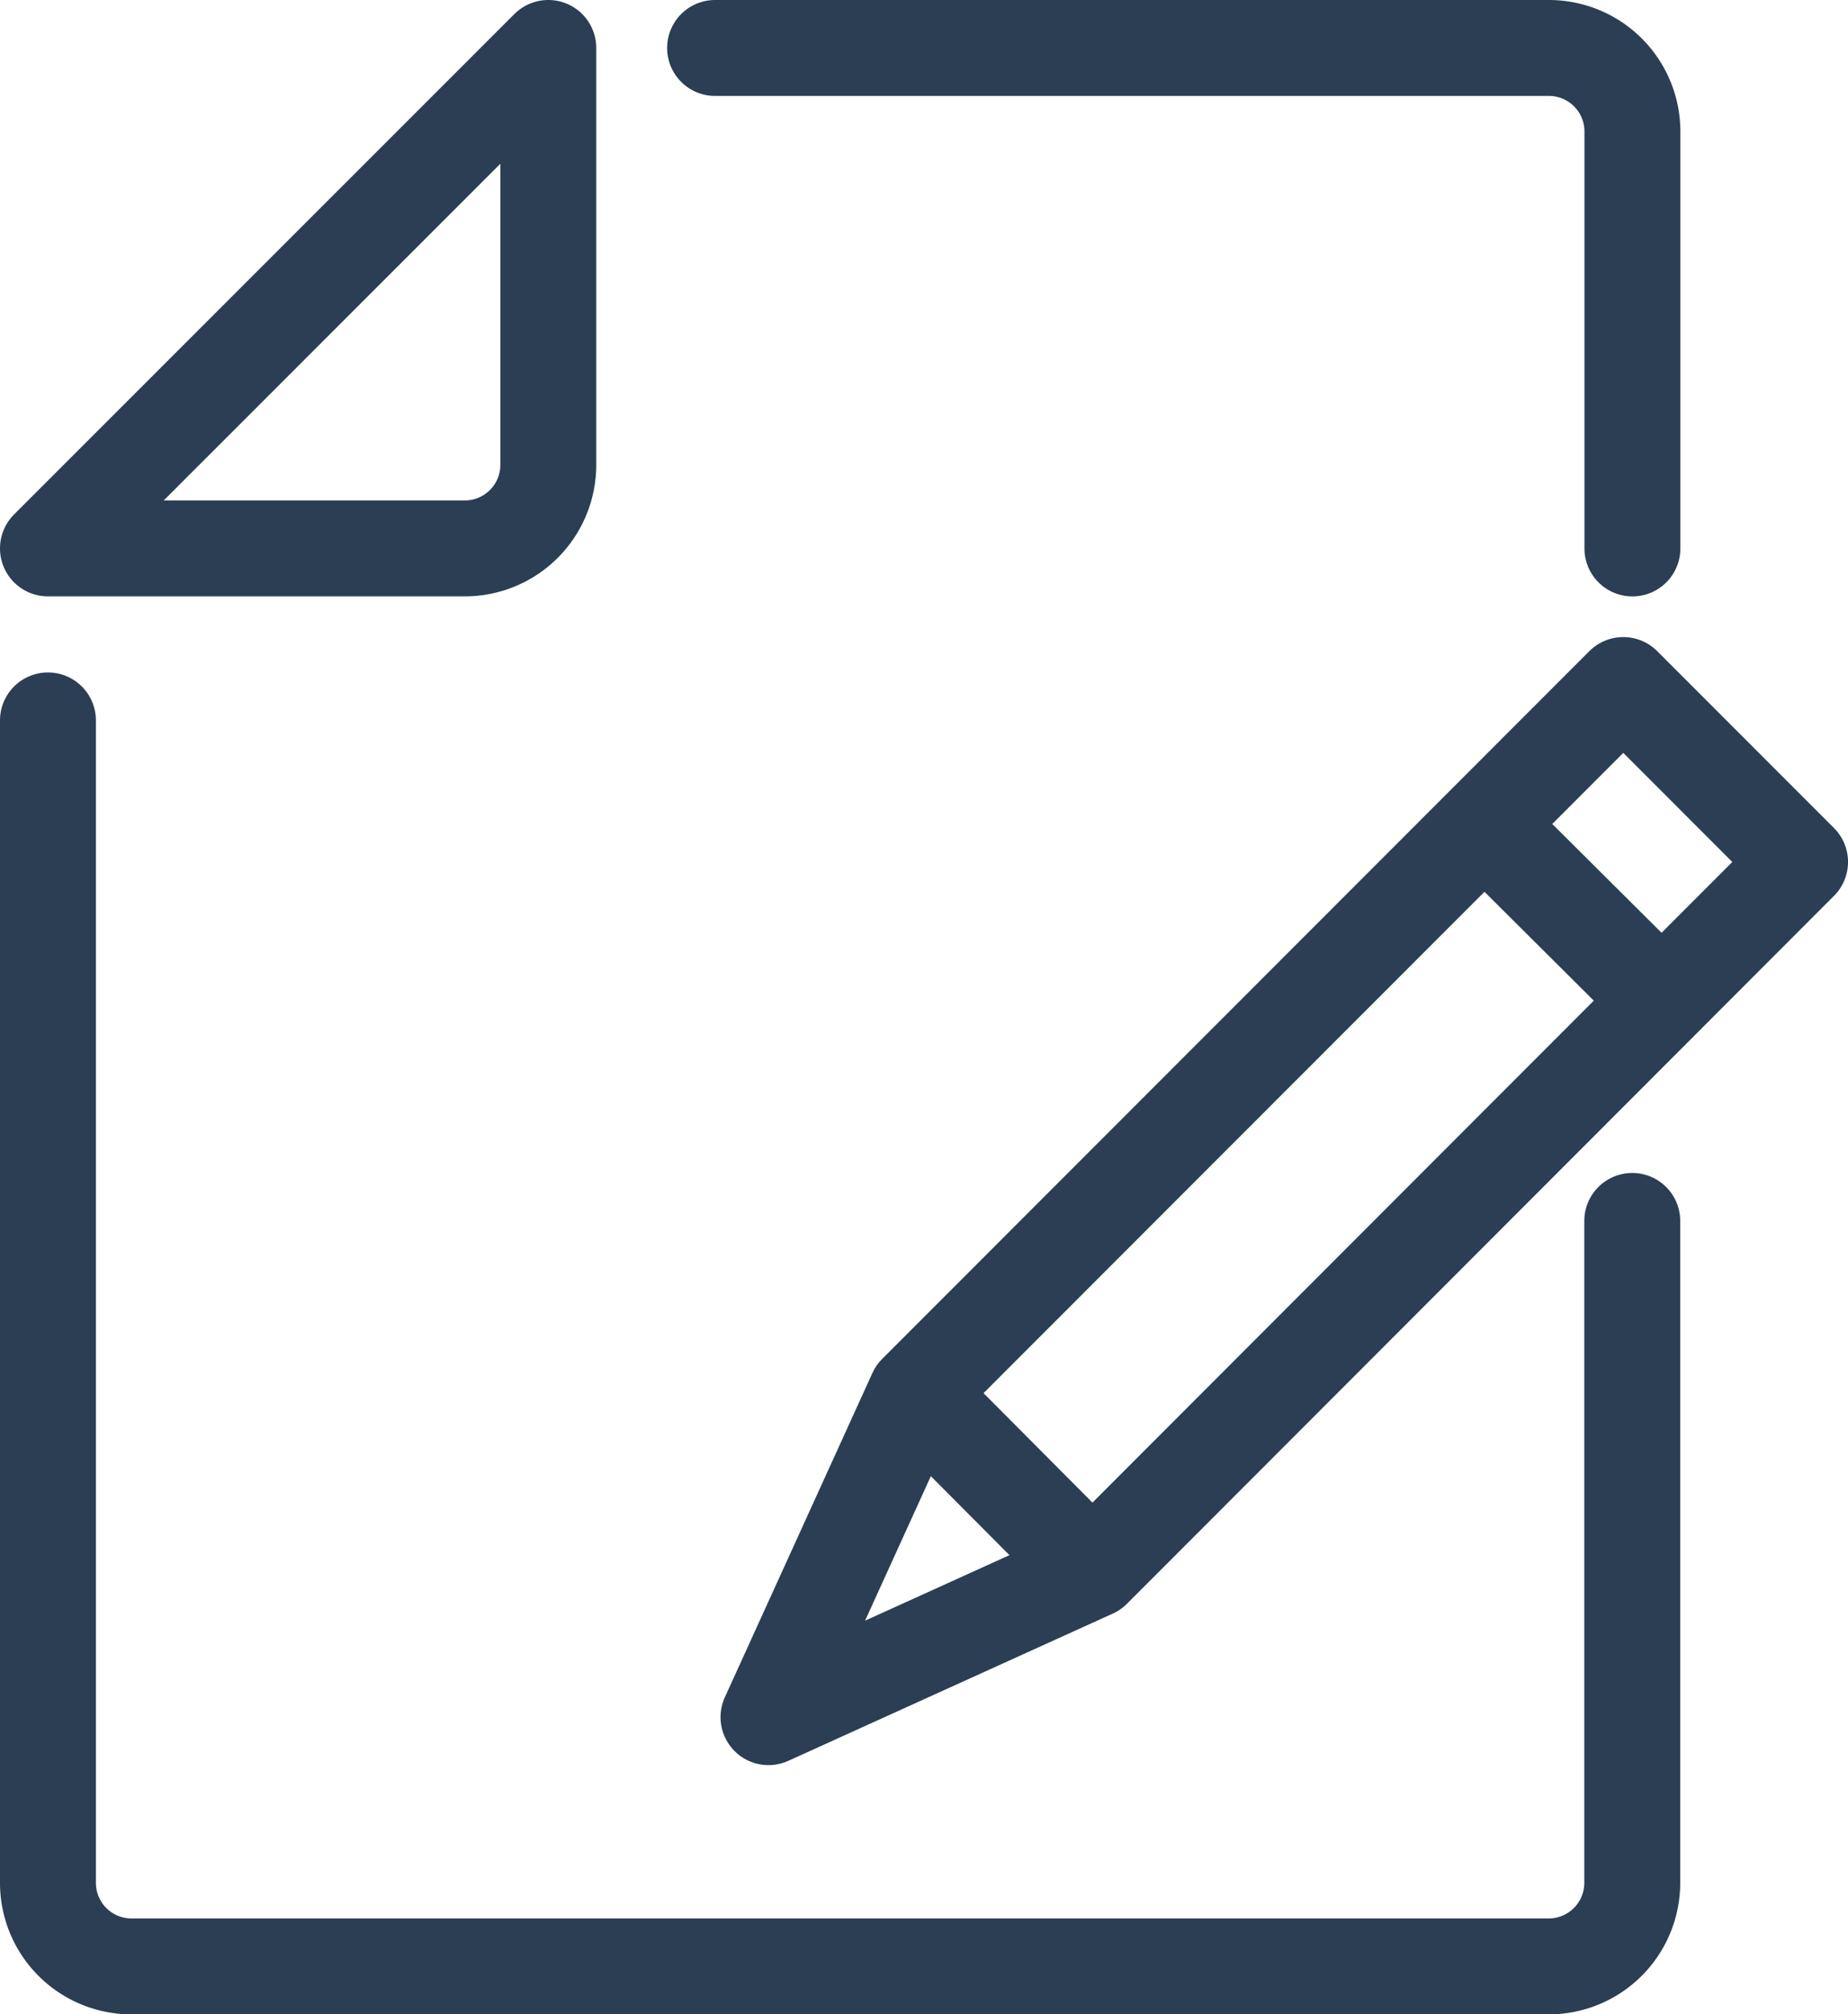 <svg xmlns="http://www.w3.org/2000/svg" width="48.174" height="52.5" viewBox="0 0 48.174 52.5">
  <g id="KODYS_IKONA_MODRA" transform="translate(0.75 24.75)">
    <path id="Path_1519" data-name="Path 1519" d="M11.37-10.457H.5L13.543-23.5v10.87A2.177,2.177,0,0,1,11.37-10.457Z" fill="none" stroke="#2b3e53" stroke-linecap="round" stroke-linejoin="round" stroke-width="2.5"/>
    <path id="Path_1520" data-name="Path 1520" d="M41.8-2.394V14.861a2.178,2.178,0,0,1-2.174,2.174H2.674A2.177,2.177,0,0,1,.5,14.861v-30.3" transform="translate(0 9.465)" fill="none" stroke="#2b3e53" stroke-linecap="round" stroke-linejoin="round" stroke-width="2.5"/>
    <path id="Path_1521" data-name="Path 1521" d="M8.5-23.5H30.239a2.178,2.178,0,0,1,2.174,2.174v10.87" transform="translate(9.391)" fill="none" stroke="#2b3e53" stroke-linecap="round" stroke-linejoin="round" stroke-width="2.5"/>
    <path id="Path_1522" data-name="Path 1522" d="M17.6,7.2,9.14,11.038l3.848-8.454L31.423-15.862l4.609,4.611Z" transform="translate(10.143 8.966)" fill="none" stroke="#2b3e53" stroke-linecap="round" stroke-linejoin="round" stroke-width="2.5"/>
    <path id="Path_1523" data-name="Path 1523" d="M22.35-9.591,17.72-14.2" transform="translate(20.215 10.917)" fill="none" stroke="#2b3e53" stroke-linejoin="round" stroke-width="2.5"/>
    <path id="Path_1524" data-name="Path 1524" d="M15.509-2.75,10.9-7.38" transform="translate(12.209 18.923)" fill="none" stroke="#2b3e53" stroke-linejoin="round" stroke-width="2.5"/>
  </g>
</svg>
